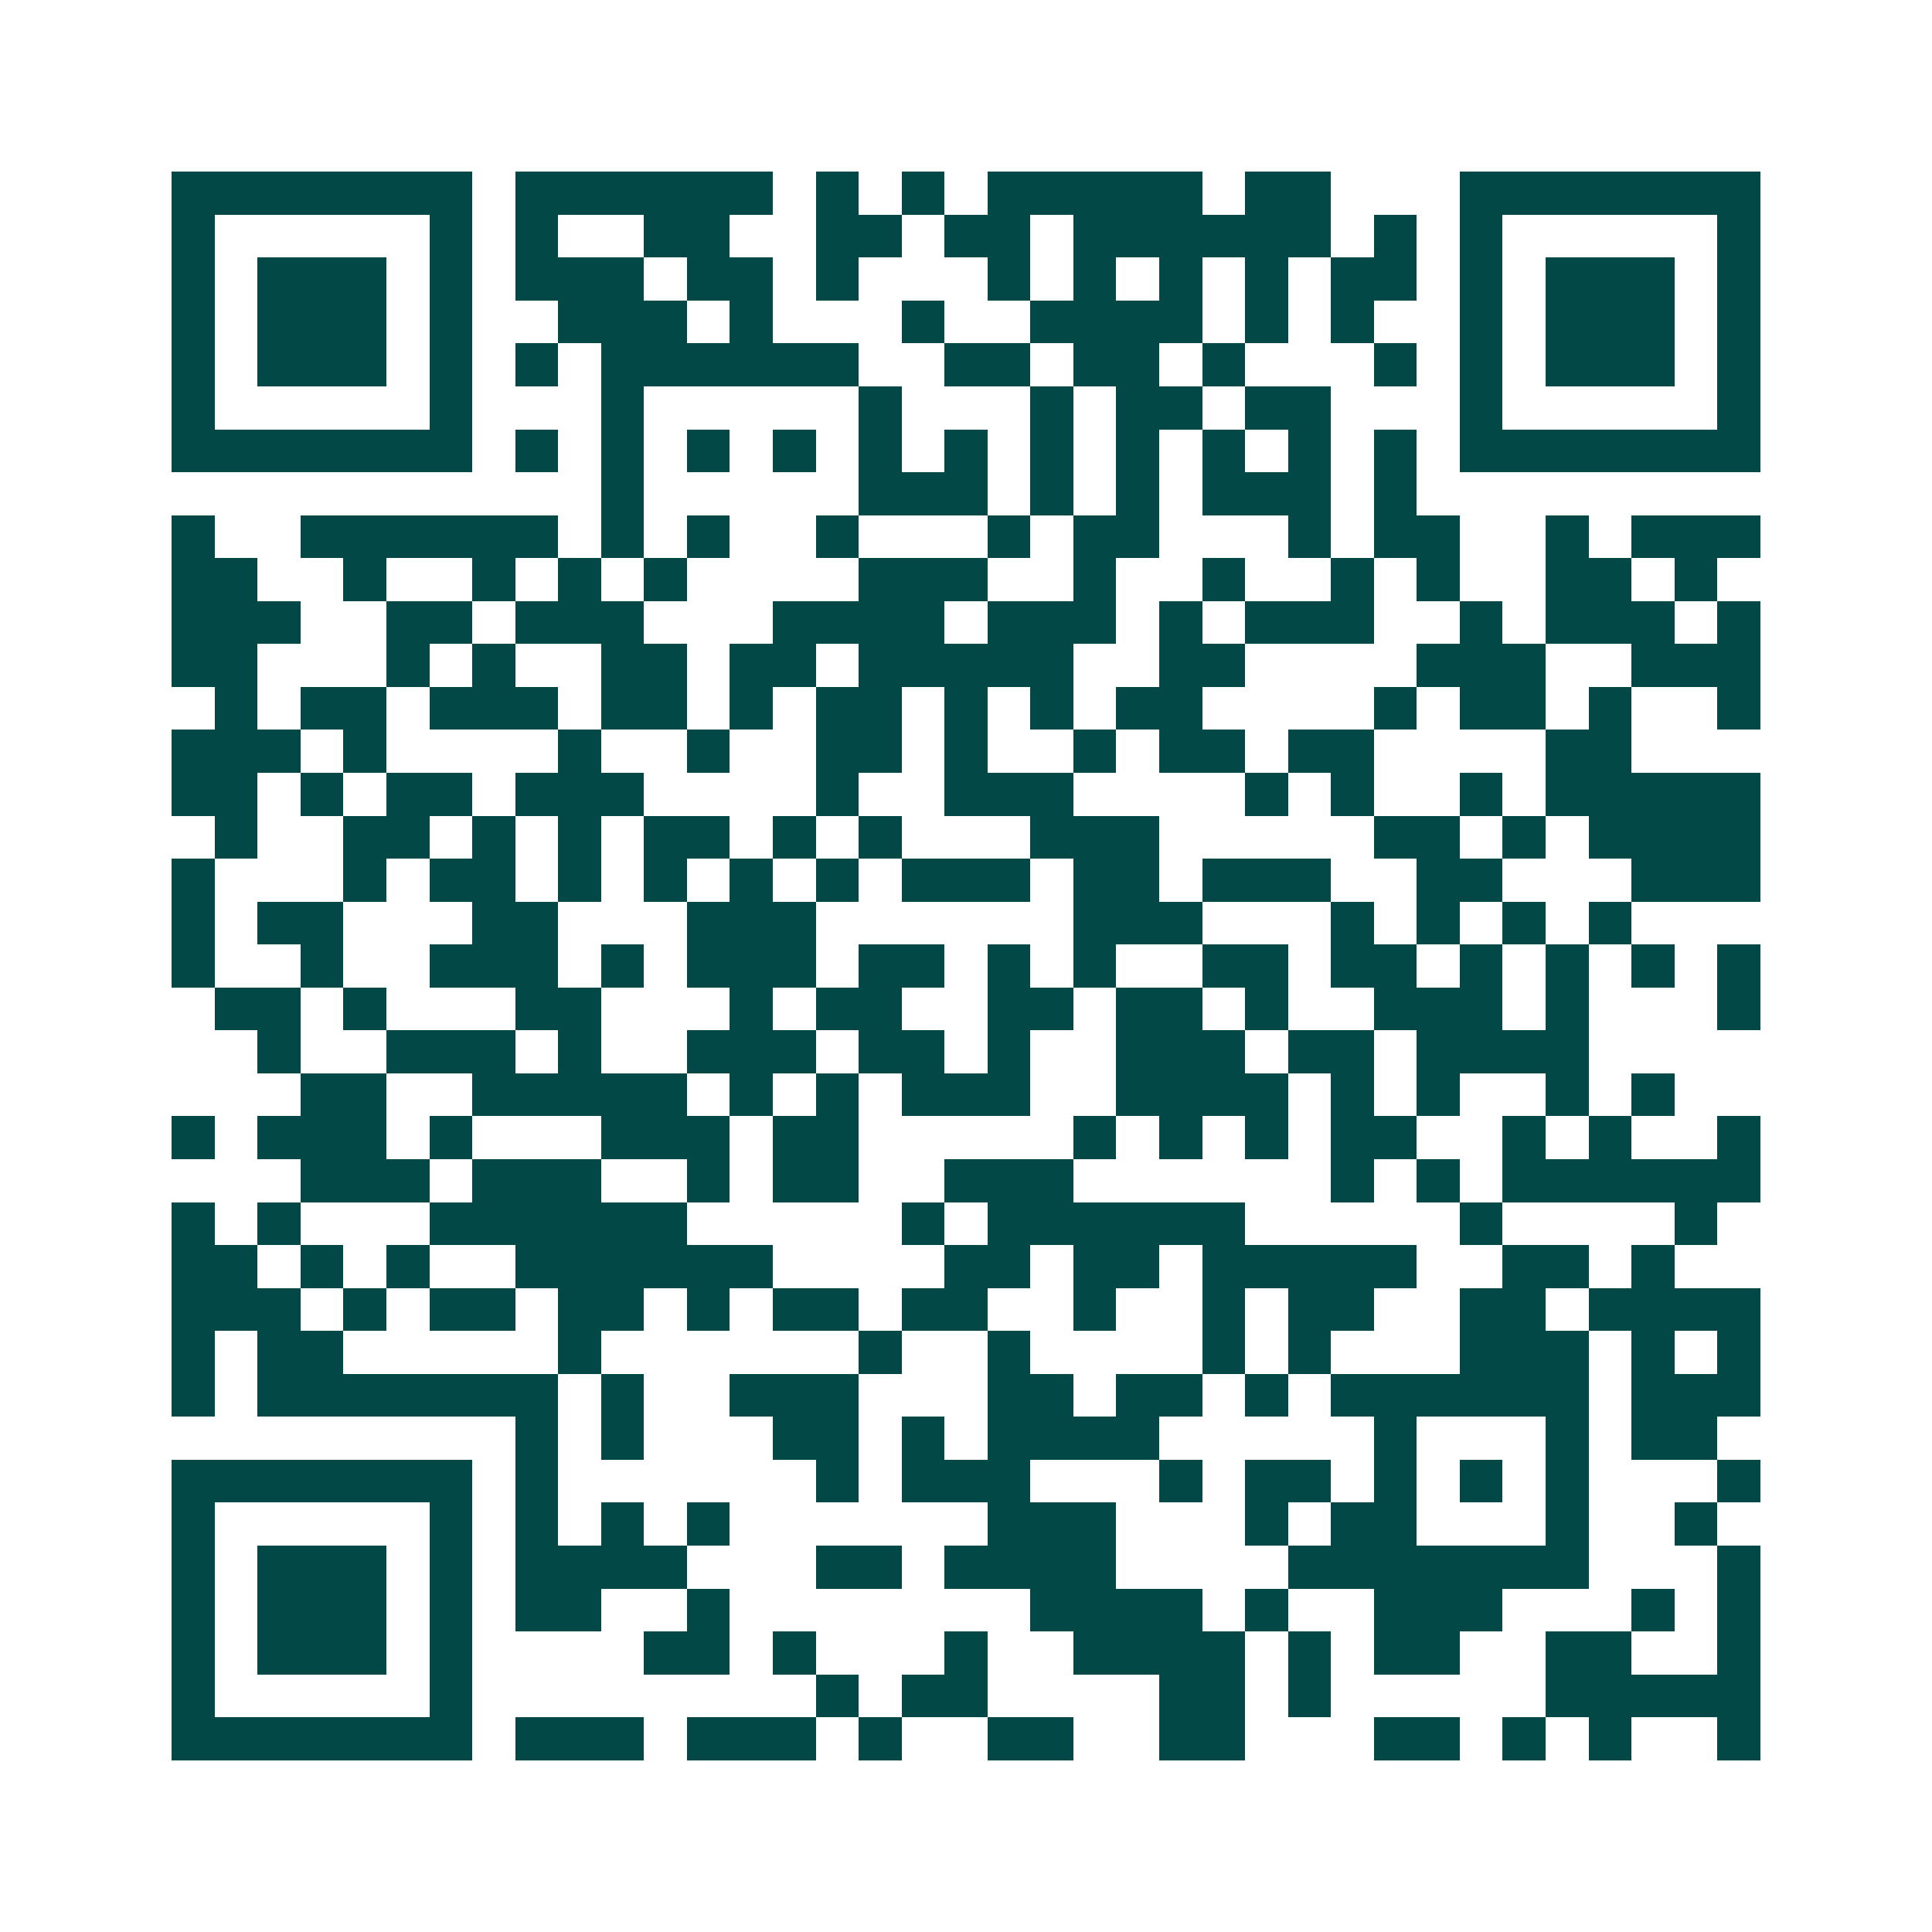 <svg xmlns="http://www.w3.org/2000/svg" width="200" height="200" viewBox="0 0 45 45" shape-rendering="crispEdges"><path fill="#ffffff" d="M0 0h45v45H0z"/><path stroke="#014847" d="M4 4.5h7m1 0h6m1 0h1m1 0h1m1 0h5m1 0h2m3 0h7M4 5.5h1m5 0h1m1 0h1m2 0h2m2 0h2m1 0h2m1 0h6m1 0h1m1 0h1m5 0h1M4 6.5h1m1 0h3m1 0h1m1 0h3m1 0h2m1 0h1m3 0h1m1 0h1m1 0h1m1 0h1m1 0h2m1 0h1m1 0h3m1 0h1M4 7.5h1m1 0h3m1 0h1m2 0h3m1 0h1m3 0h1m2 0h4m1 0h1m1 0h1m2 0h1m1 0h3m1 0h1M4 8.5h1m1 0h3m1 0h1m1 0h1m1 0h6m2 0h2m1 0h2m1 0h1m3 0h1m1 0h1m1 0h3m1 0h1M4 9.5h1m5 0h1m3 0h1m5 0h1m3 0h1m1 0h2m1 0h2m3 0h1m5 0h1M4 10.5h7m1 0h1m1 0h1m1 0h1m1 0h1m1 0h1m1 0h1m1 0h1m1 0h1m1 0h1m1 0h1m1 0h1m1 0h7M14 11.5h1m5 0h3m1 0h1m1 0h1m1 0h3m1 0h1M4 12.5h1m2 0h6m1 0h1m1 0h1m2 0h1m3 0h1m1 0h2m3 0h1m1 0h2m2 0h1m1 0h3M4 13.5h2m2 0h1m2 0h1m1 0h1m1 0h1m4 0h3m2 0h1m2 0h1m2 0h1m1 0h1m2 0h2m1 0h1M4 14.5h3m2 0h2m1 0h3m3 0h4m1 0h3m1 0h1m1 0h3m2 0h1m1 0h3m1 0h1M4 15.5h2m3 0h1m1 0h1m2 0h2m1 0h2m1 0h5m2 0h2m4 0h3m2 0h3M5 16.5h1m1 0h2m1 0h3m1 0h2m1 0h1m1 0h2m1 0h1m1 0h1m1 0h2m4 0h1m1 0h2m1 0h1m2 0h1M4 17.5h3m1 0h1m4 0h1m2 0h1m2 0h2m1 0h1m2 0h1m1 0h2m1 0h2m4 0h2M4 18.5h2m1 0h1m1 0h2m1 0h3m4 0h1m2 0h3m4 0h1m1 0h1m2 0h1m1 0h5M5 19.5h1m2 0h2m1 0h1m1 0h1m1 0h2m1 0h1m1 0h1m3 0h3m5 0h2m1 0h1m1 0h4M4 20.5h1m3 0h1m1 0h2m1 0h1m1 0h1m1 0h1m1 0h1m1 0h3m1 0h2m1 0h3m2 0h2m3 0h3M4 21.5h1m1 0h2m3 0h2m3 0h3m6 0h3m3 0h1m1 0h1m1 0h1m1 0h1M4 22.5h1m2 0h1m2 0h3m1 0h1m1 0h3m1 0h2m1 0h1m1 0h1m2 0h2m1 0h2m1 0h1m1 0h1m1 0h1m1 0h1M5 23.5h2m1 0h1m3 0h2m3 0h1m1 0h2m2 0h2m1 0h2m1 0h1m2 0h3m1 0h1m3 0h1M6 24.5h1m2 0h3m1 0h1m2 0h3m1 0h2m1 0h1m2 0h3m1 0h2m1 0h4M7 25.5h2m2 0h5m1 0h1m1 0h1m1 0h3m2 0h4m1 0h1m1 0h1m2 0h1m1 0h1M4 26.5h1m1 0h3m1 0h1m3 0h3m1 0h2m5 0h1m1 0h1m1 0h1m1 0h2m2 0h1m1 0h1m2 0h1M7 27.5h3m1 0h3m2 0h1m1 0h2m2 0h3m6 0h1m1 0h1m1 0h6M4 28.5h1m1 0h1m3 0h6m5 0h1m1 0h6m5 0h1m4 0h1M4 29.5h2m1 0h1m1 0h1m2 0h6m4 0h2m1 0h2m1 0h5m2 0h2m1 0h1M4 30.5h3m1 0h1m1 0h2m1 0h2m1 0h1m1 0h2m1 0h2m2 0h1m2 0h1m1 0h2m2 0h2m1 0h4M4 31.5h1m1 0h2m5 0h1m6 0h1m2 0h1m4 0h1m1 0h1m3 0h3m1 0h1m1 0h1M4 32.5h1m1 0h7m1 0h1m2 0h3m3 0h2m1 0h2m1 0h1m1 0h6m1 0h3M12 33.5h1m1 0h1m3 0h2m1 0h1m1 0h4m5 0h1m3 0h1m1 0h2M4 34.5h7m1 0h1m6 0h1m1 0h3m3 0h1m1 0h2m1 0h1m1 0h1m1 0h1m3 0h1M4 35.5h1m5 0h1m1 0h1m1 0h1m1 0h1m6 0h3m3 0h1m1 0h2m3 0h1m2 0h1M4 36.5h1m1 0h3m1 0h1m1 0h4m3 0h2m1 0h4m4 0h7m3 0h1M4 37.5h1m1 0h3m1 0h1m1 0h2m2 0h1m7 0h4m1 0h1m2 0h3m3 0h1m1 0h1M4 38.5h1m1 0h3m1 0h1m4 0h2m1 0h1m3 0h1m2 0h4m1 0h1m1 0h2m2 0h2m2 0h1M4 39.5h1m5 0h1m8 0h1m1 0h2m4 0h2m1 0h1m5 0h5M4 40.5h7m1 0h3m1 0h3m1 0h1m2 0h2m2 0h2m3 0h2m1 0h1m1 0h1m2 0h1"/></svg>
